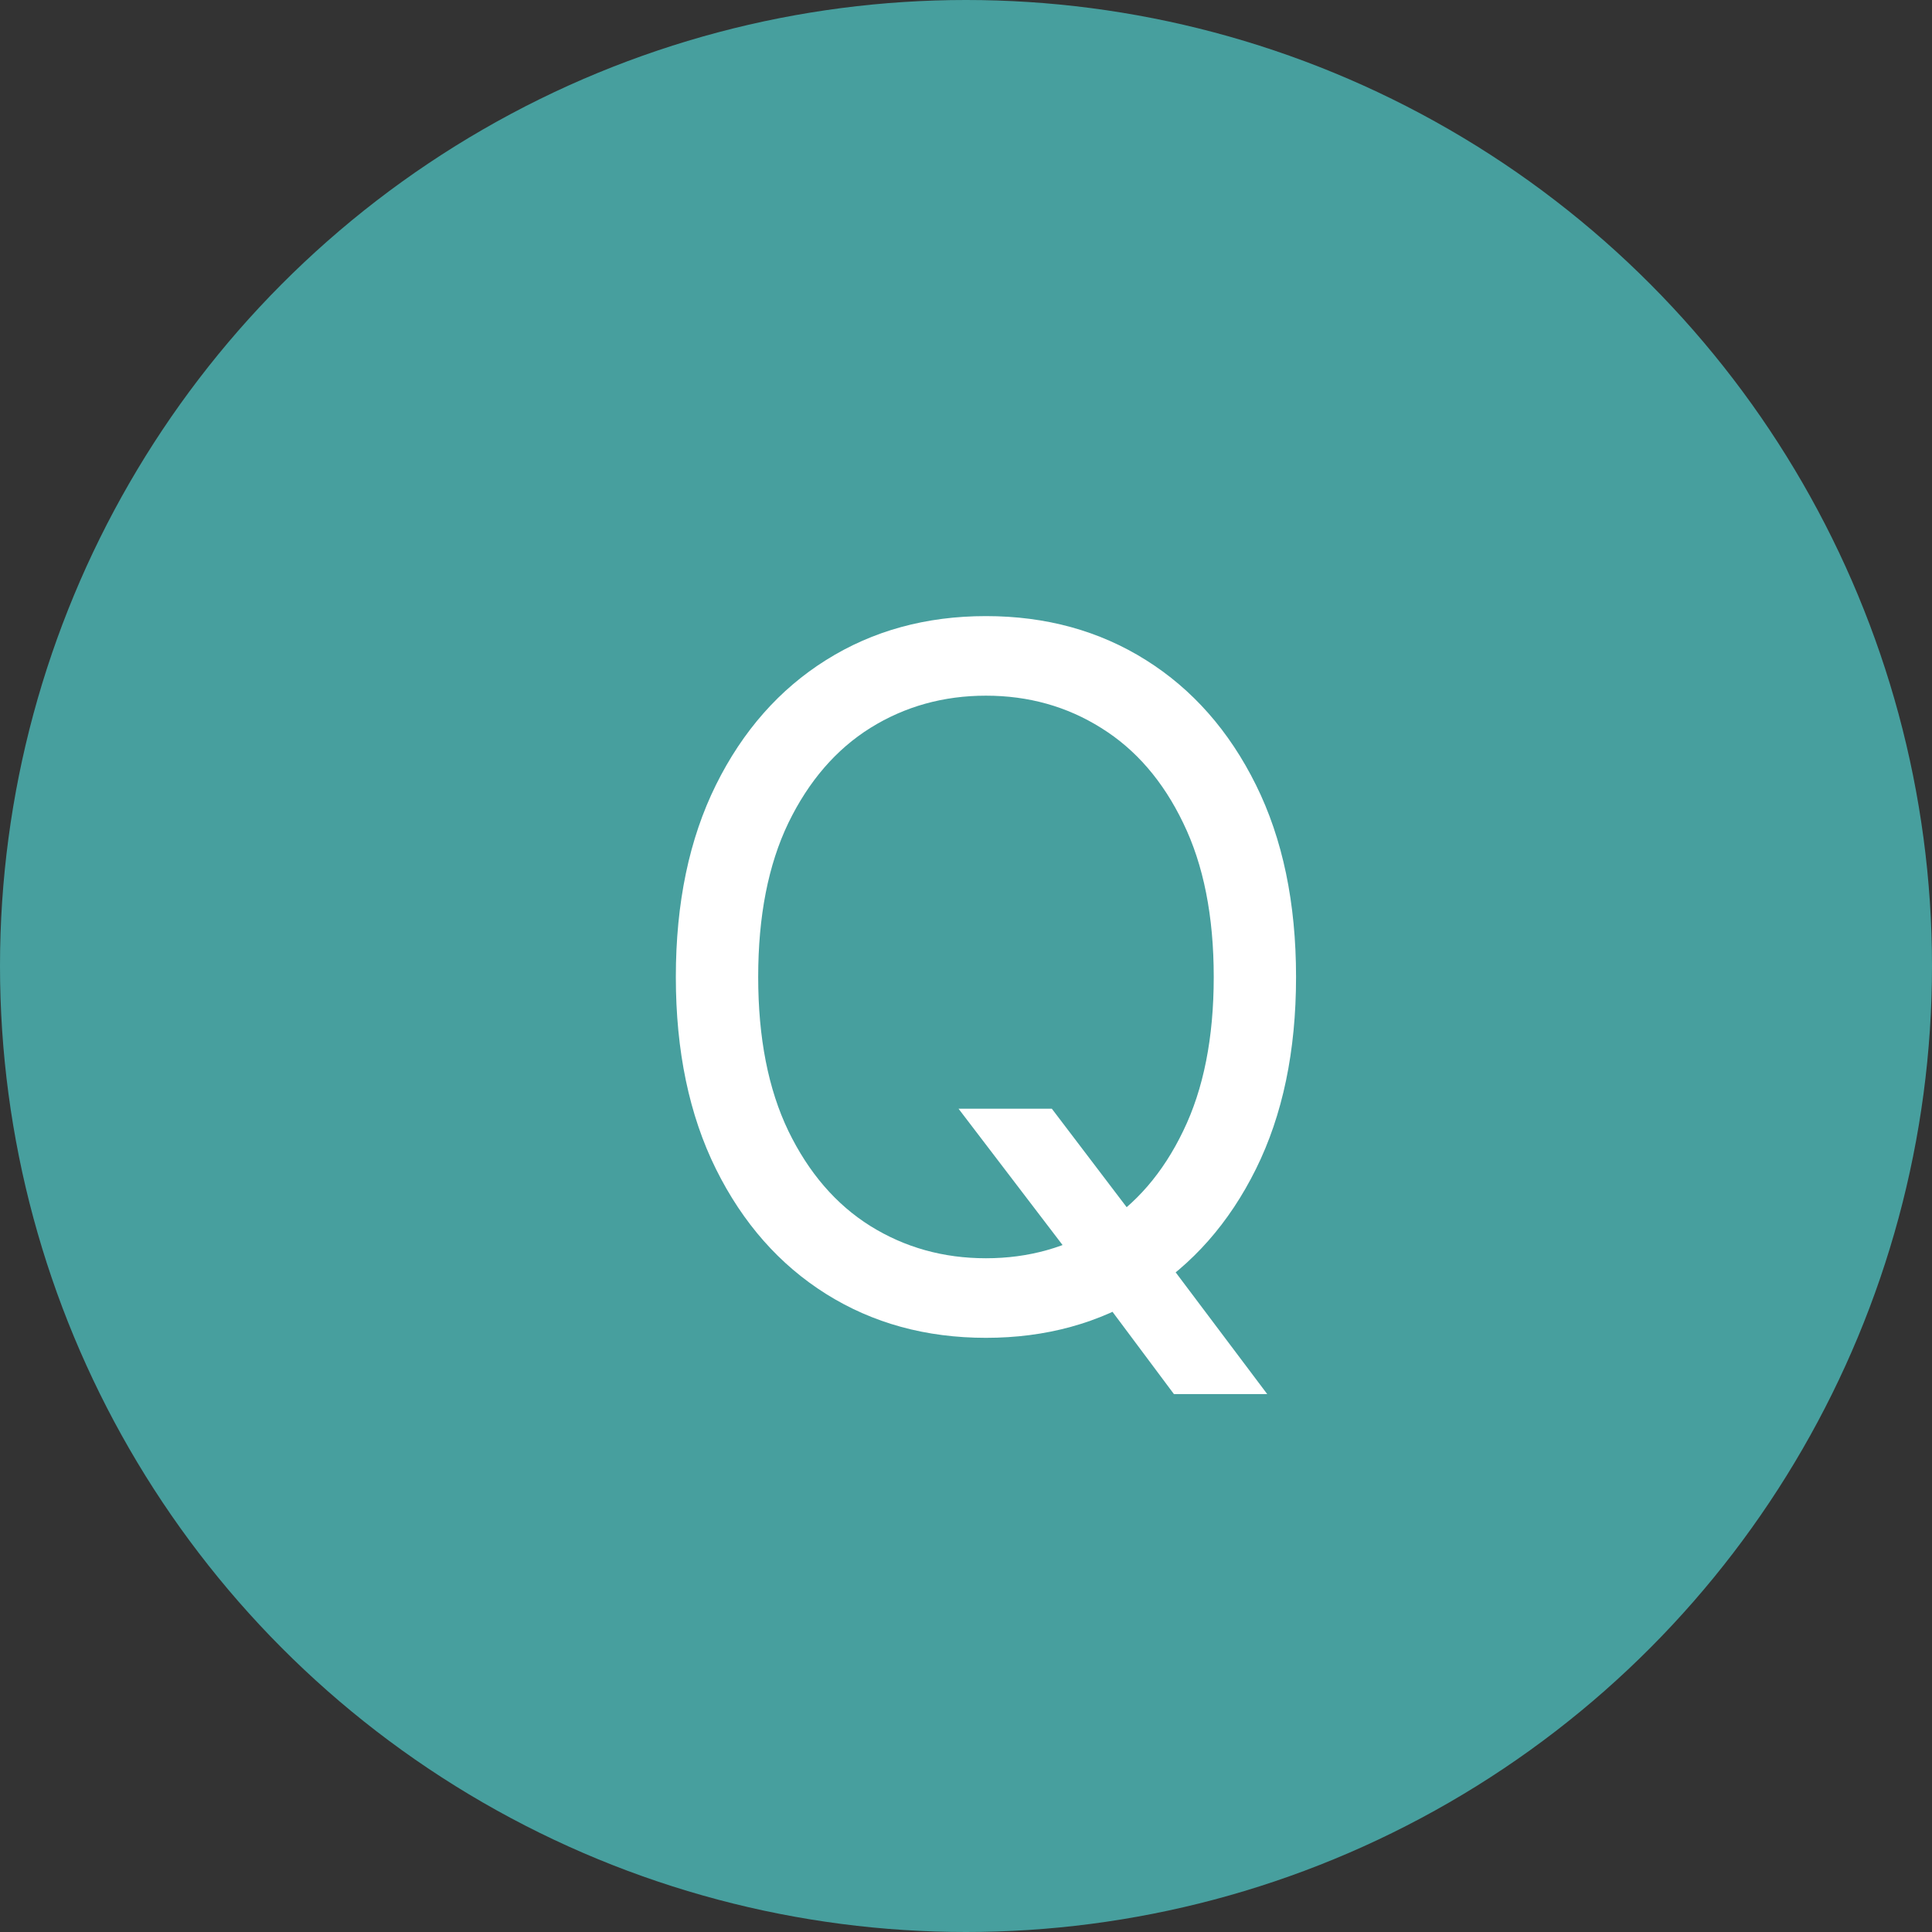 <svg width="48" height="48" viewBox="0 0 48 48" fill="none" xmlns="http://www.w3.org/2000/svg"><rect x="0" y="0" width="48" height="48" fill="#333333" stroke="none"/><g clip-path="url(#a)"><circle cx="24" cy="24" r="24" fill="#479F9E"/><path d="M23.814 27.545h2.318l1.943 2.557.512.682 2.897 3.852h-2.318l-1.909-2.557-.477-.647-2.966-3.887Zm8.386-3.272c0 1.84-.332 3.431-.997 4.772-.665 1.341-1.577 2.375-2.736 3.103-1.159.727-2.483 1.09-3.971 1.09-1.489 0-2.813-.363-3.972-1.09-1.159-.728-2.07-1.762-2.736-3.103-.664-1.34-.997-2.932-.997-4.772 0-1.841.333-3.432.997-4.773.665-1.341 1.577-2.375 2.736-3.102 1.16-.728 2.483-1.091 3.972-1.091 1.488 0 2.812.363 3.971 1.09 1.16.728 2.071 1.762 2.736 3.103.665 1.34.997 2.932.997 4.773Zm-2.045 0c0-1.512-.253-2.787-.759-3.827-.5-1.04-1.179-1.827-2.037-2.36-.852-.535-1.806-.802-2.863-.802s-2.014.267-2.872.801c-.853.534-1.532 1.321-2.037 2.36-.5 1.04-.75 2.316-.75 3.828 0 1.51.25 2.787.75 3.826.505 1.04 1.184 1.827 2.037 2.361.858.534 1.815.801 2.872.801s2.011-.267 2.863-.8c.858-.535 1.537-1.322 2.037-2.362.506-1.04.759-2.315.759-3.826Z" fill="#fff"/></g><defs><clipPath id="a"><path fill="#fff" d="M0 0h48v48H0z"/></clipPath></defs></svg>